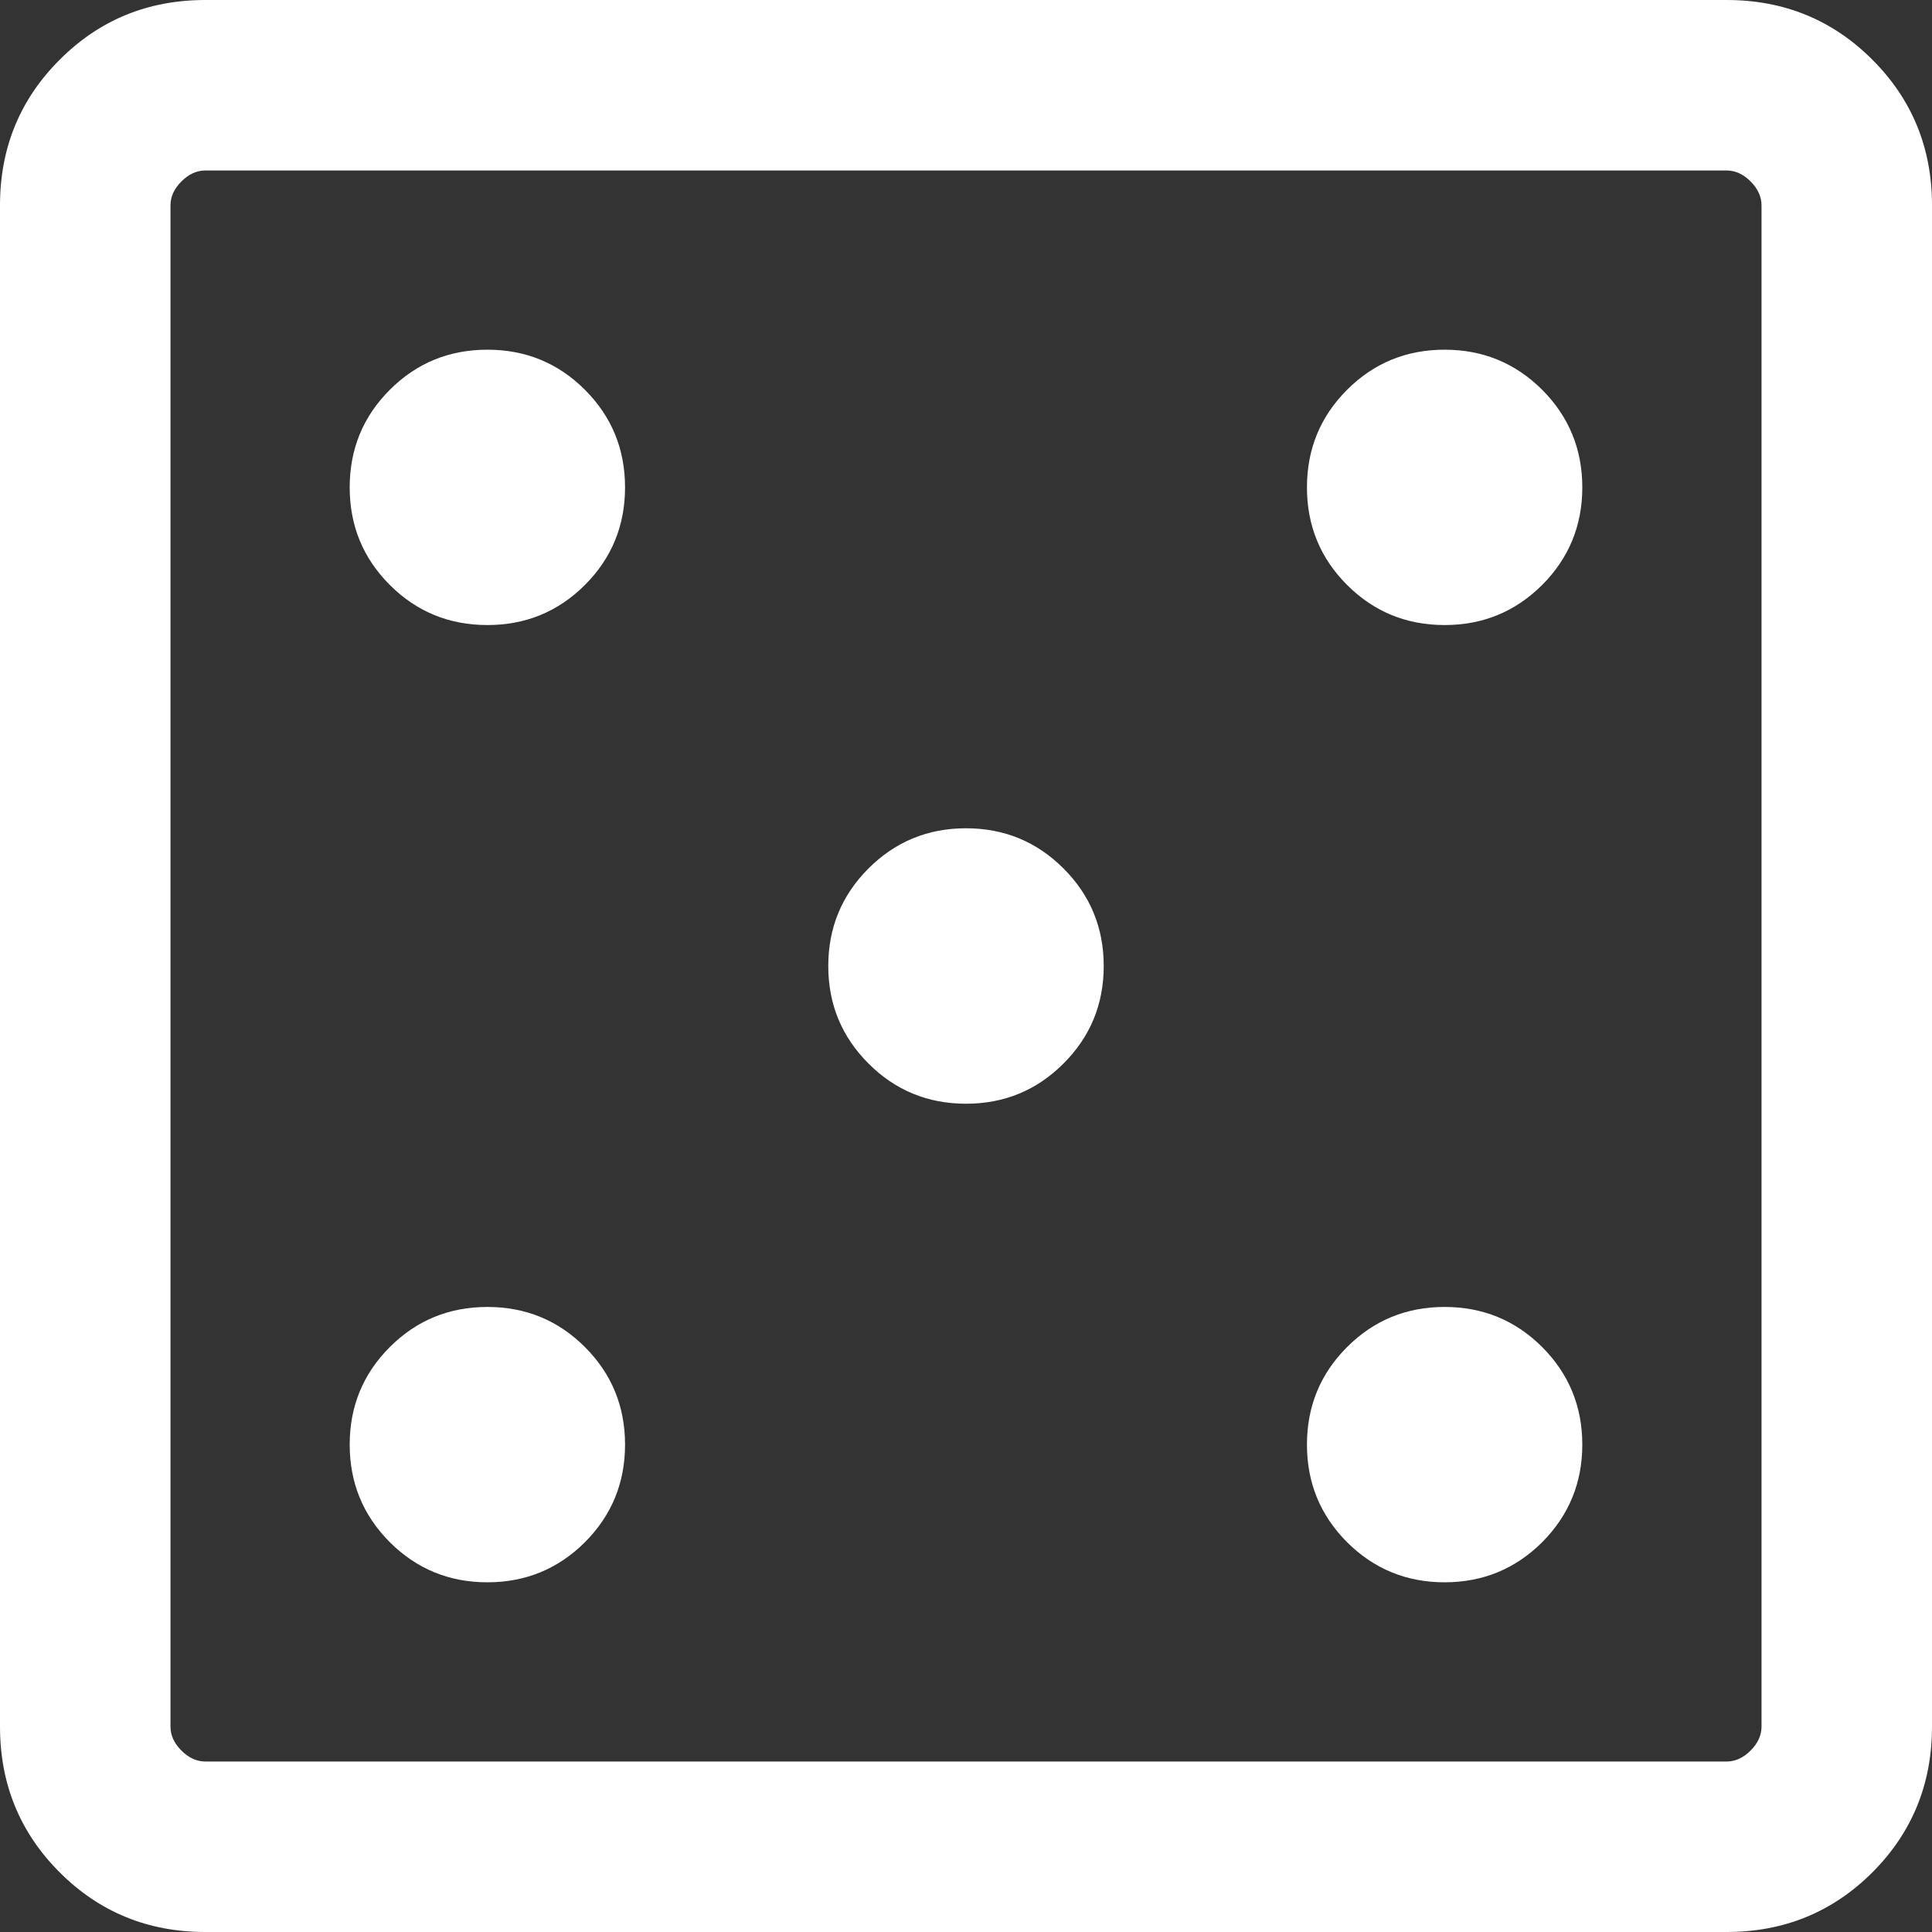 <svg width="21" height="21" viewBox="0 0 21 21" fill="none" xmlns="http://www.w3.org/2000/svg">
<rect x="0" y="0" width="21" height="21" fill="#333333" stroke="none"/>
<path d="M5.298 17.199C5.713 17.199 6.067 17.053 6.358 16.763C6.649 16.471 6.794 16.118 6.794 15.702C6.794 15.287 6.649 14.933 6.358 14.642C6.067 14.351 5.713 14.206 5.298 14.206C4.882 14.206 4.528 14.351 4.237 14.642C3.946 14.933 3.801 15.287 3.801 15.702C3.801 16.118 3.946 16.471 4.237 16.763C4.528 17.053 4.882 17.199 5.298 17.199ZM5.298 6.794C5.713 6.794 6.067 6.649 6.358 6.358C6.649 6.067 6.794 5.713 6.794 5.298C6.794 4.882 6.649 4.528 6.358 4.237C6.067 3.946 5.713 3.801 5.298 3.801C4.882 3.801 4.528 3.946 4.237 4.237C3.946 4.528 3.801 4.882 3.801 5.298C3.801 5.713 3.946 6.067 4.237 6.358C4.528 6.649 4.882 6.794 5.298 6.794ZM10.5 11.997C10.916 11.997 11.269 11.851 11.56 11.56C11.851 11.269 11.997 10.916 11.997 10.5C11.997 10.084 11.851 9.731 11.56 9.44C11.269 9.149 10.916 9.003 10.5 9.003C10.084 9.003 9.731 9.149 9.44 9.44C9.149 9.731 9.003 10.084 9.003 10.5C9.003 10.916 9.149 11.269 9.44 11.56C9.731 11.851 10.084 11.997 10.5 11.997ZM15.702 17.199C16.118 17.199 16.471 17.053 16.763 16.763C17.053 16.471 17.199 16.118 17.199 15.702C17.199 15.287 17.053 14.933 16.763 14.642C16.471 14.351 16.118 14.206 15.702 14.206C15.287 14.206 14.933 14.351 14.642 14.642C14.351 14.933 14.206 15.287 14.206 15.702C14.206 16.118 14.351 16.471 14.642 16.763C14.933 17.053 15.287 17.199 15.702 17.199ZM15.702 6.794C16.118 6.794 16.471 6.649 16.763 6.358C17.053 6.067 17.199 5.713 17.199 5.298C17.199 4.882 17.053 4.528 16.763 4.237C16.471 3.946 16.118 3.801 15.702 3.801C15.287 3.801 14.933 3.946 14.642 4.237C14.351 4.528 14.206 4.882 14.206 5.298C14.206 5.713 14.351 6.067 14.642 6.358C14.933 6.649 15.287 6.794 15.702 6.794ZM2.233 21C1.609 21 1.081 20.784 0.649 20.352C0.216 19.919 0 19.391 0 18.767V2.233C0 1.609 0.216 1.081 0.649 0.649C1.081 0.216 1.609 0 2.233 0H18.767C19.391 0 19.919 0.216 20.352 0.649C20.784 1.081 21 1.609 21 2.233V18.767C21 19.391 20.784 19.919 20.352 20.352C19.919 20.784 19.391 21 18.767 21H2.233ZM2.233 19.147H18.767C18.862 19.147 18.949 19.107 19.028 19.028C19.107 18.949 19.147 18.862 19.147 18.767V2.233C19.147 2.138 19.107 2.051 19.028 1.972C18.949 1.893 18.862 1.853 18.767 1.853H2.233C2.138 1.853 2.051 1.893 1.972 1.972C1.893 2.051 1.853 2.138 1.853 2.233V18.767C1.853 18.862 1.893 18.949 1.972 19.028C2.051 19.107 2.138 19.147 2.233 19.147Z" fill="white"/>
</svg>
